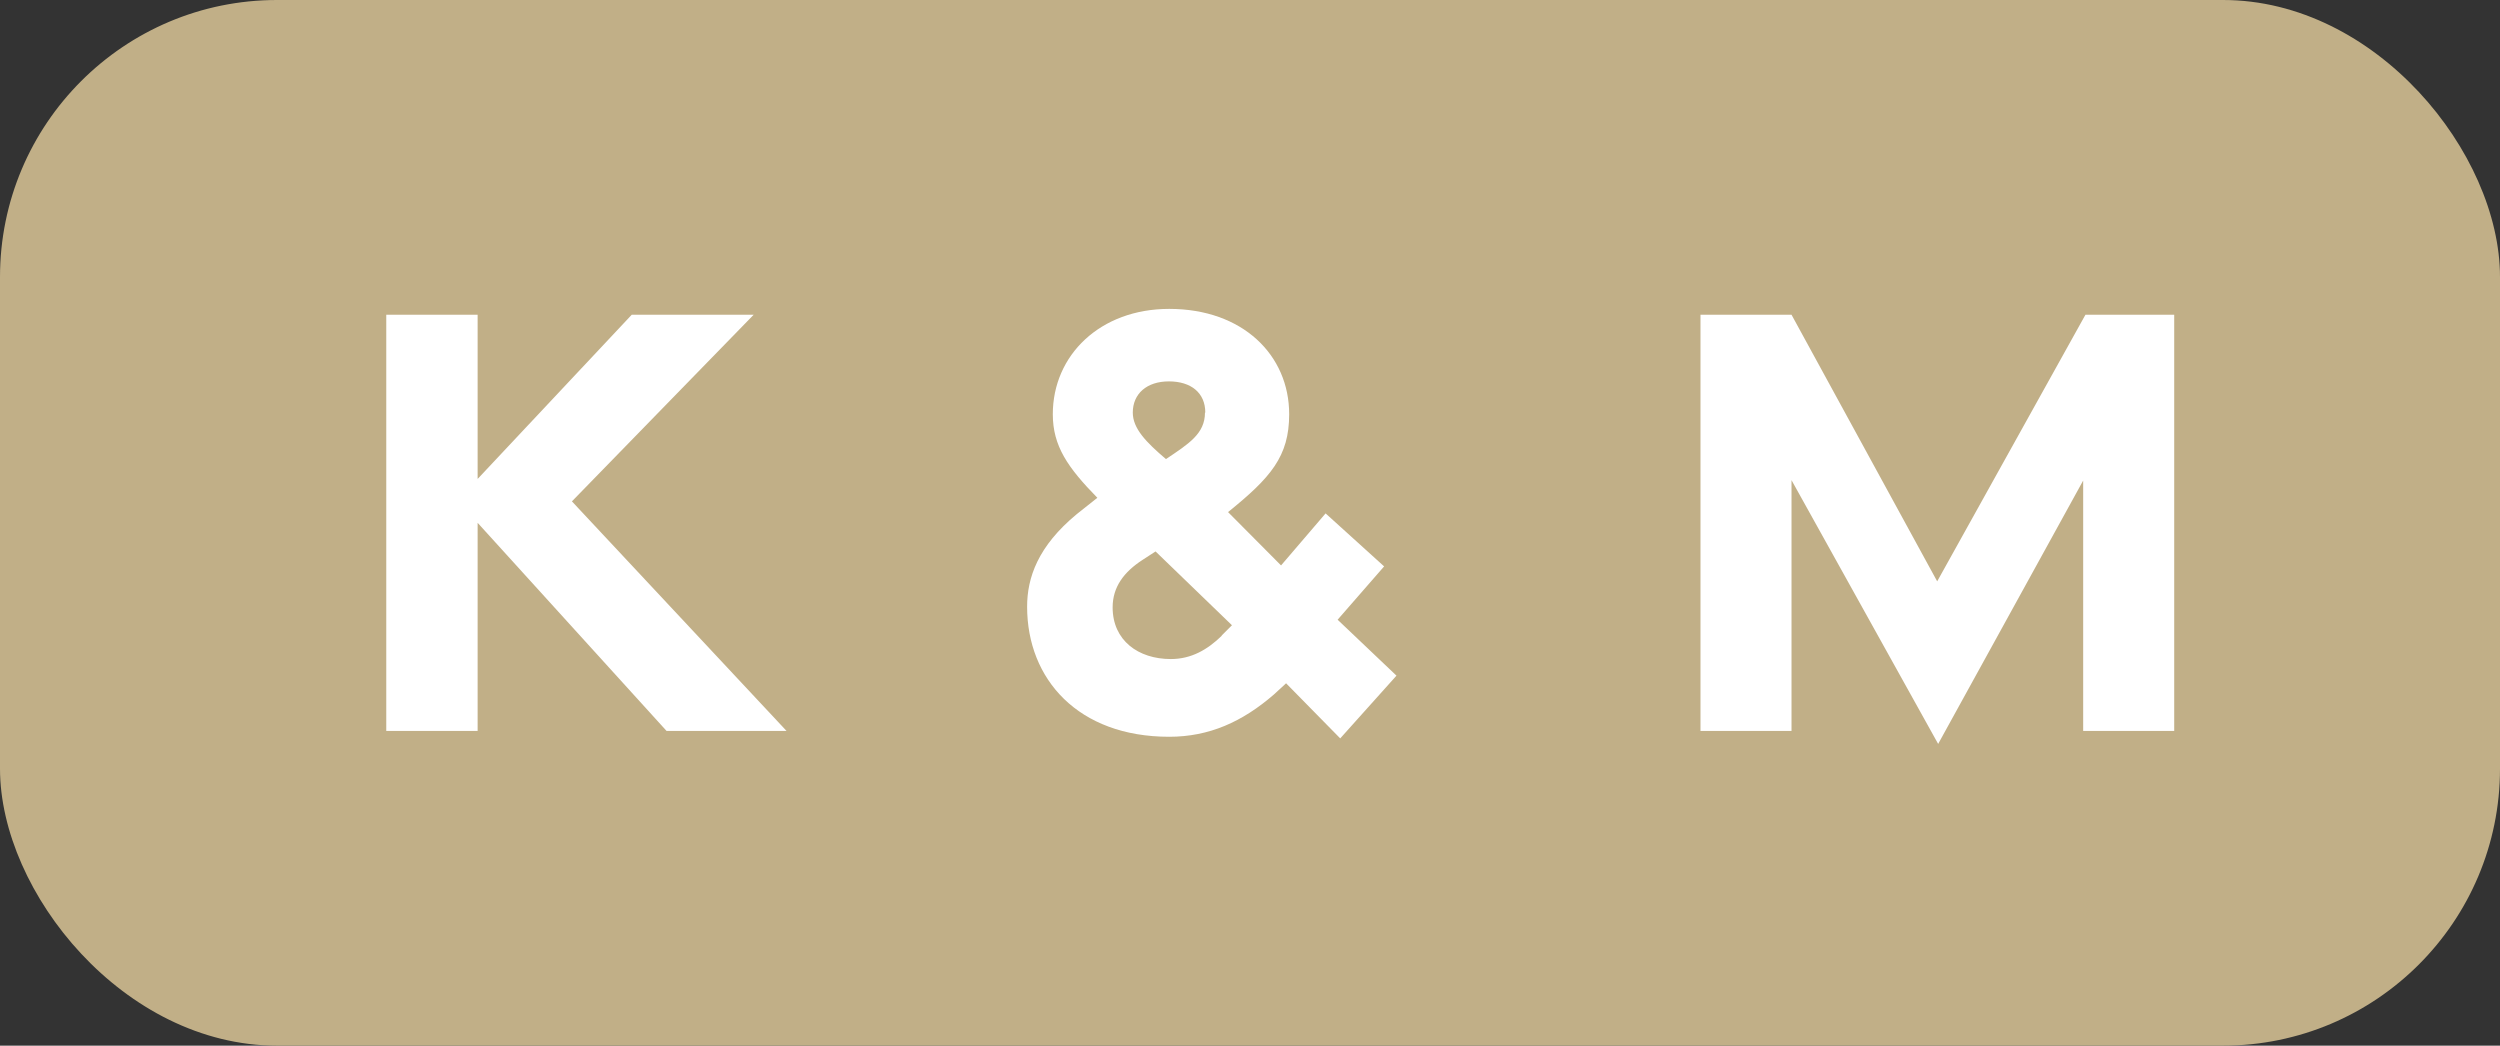 <?xml version="1.0" encoding="UTF-8"?>
<svg id="Vrstva_2" data-name="Vrstva 2" xmlns="http://www.w3.org/2000/svg" viewBox="0 0 76.89 32.16">
  <rect x="0" y="0" width="76.89" height="32.16" fill="#333333" stroke="none"/>
  <defs>
    <style>
      .cls-1 {
        fill: #fff;
      }

      .cls-2 {
        fill: #c1af87;
      }
    </style>
  </defs>
  <g id="Vrstva_1-2" data-name="Vrstva 1">
    <g>
      <rect class="cls-2" x="0" y="0" width="76.89" height="32.16" rx="8.52" ry="8.52"/>
      <g>
        <path class="cls-1" d="M20.5,22.48l-5.81-6.4v6.4h-2.81v-12.8h2.81v5.05l4.74-5.05h3.75l-5.59,5.74,6.6,7.06h-3.69Z"/>
        <path class="cls-1" d="M39.55,21.02l-.37.34c-.97.84-1.99,1.3-3.22,1.3-2.8,0-4.37-1.77-4.37-4,0-.89.33-1.86,1.53-2.85l.63-.5c-.91-.93-1.37-1.59-1.37-2.57,0-1.82,1.46-3.24,3.58-3.24,2.26,0,3.69,1.42,3.69,3.24,0,1.3-.57,1.95-1.88,3.01l1.63,1.64,1.37-1.6,1.8,1.63-1.43,1.64,1.81,1.72-1.73,1.93-1.67-1.7ZM37.57,19.55l.32-.32-2.35-2.27-.4.26c-.57.37-.92.83-.92,1.46,0,1.02.79,1.59,1.79,1.59.63,0,1.13-.29,1.57-.72ZM37.07,12.69c0-.61-.44-.96-1.12-.96s-1.11.38-1.11.96c0,.49.41.91,1.02,1.43.7-.47,1.2-.78,1.2-1.43Z"/>
        <path class="cls-1" d="M55.1,14.75v7.73h-2.8v-12.8h2.8l4.48,8.2,4.56-8.2h2.73v12.8h-2.8v-7.7l-4.46,8.1-4.52-8.13Z"/>
      </g>
    </g>
  </g>
</svg>